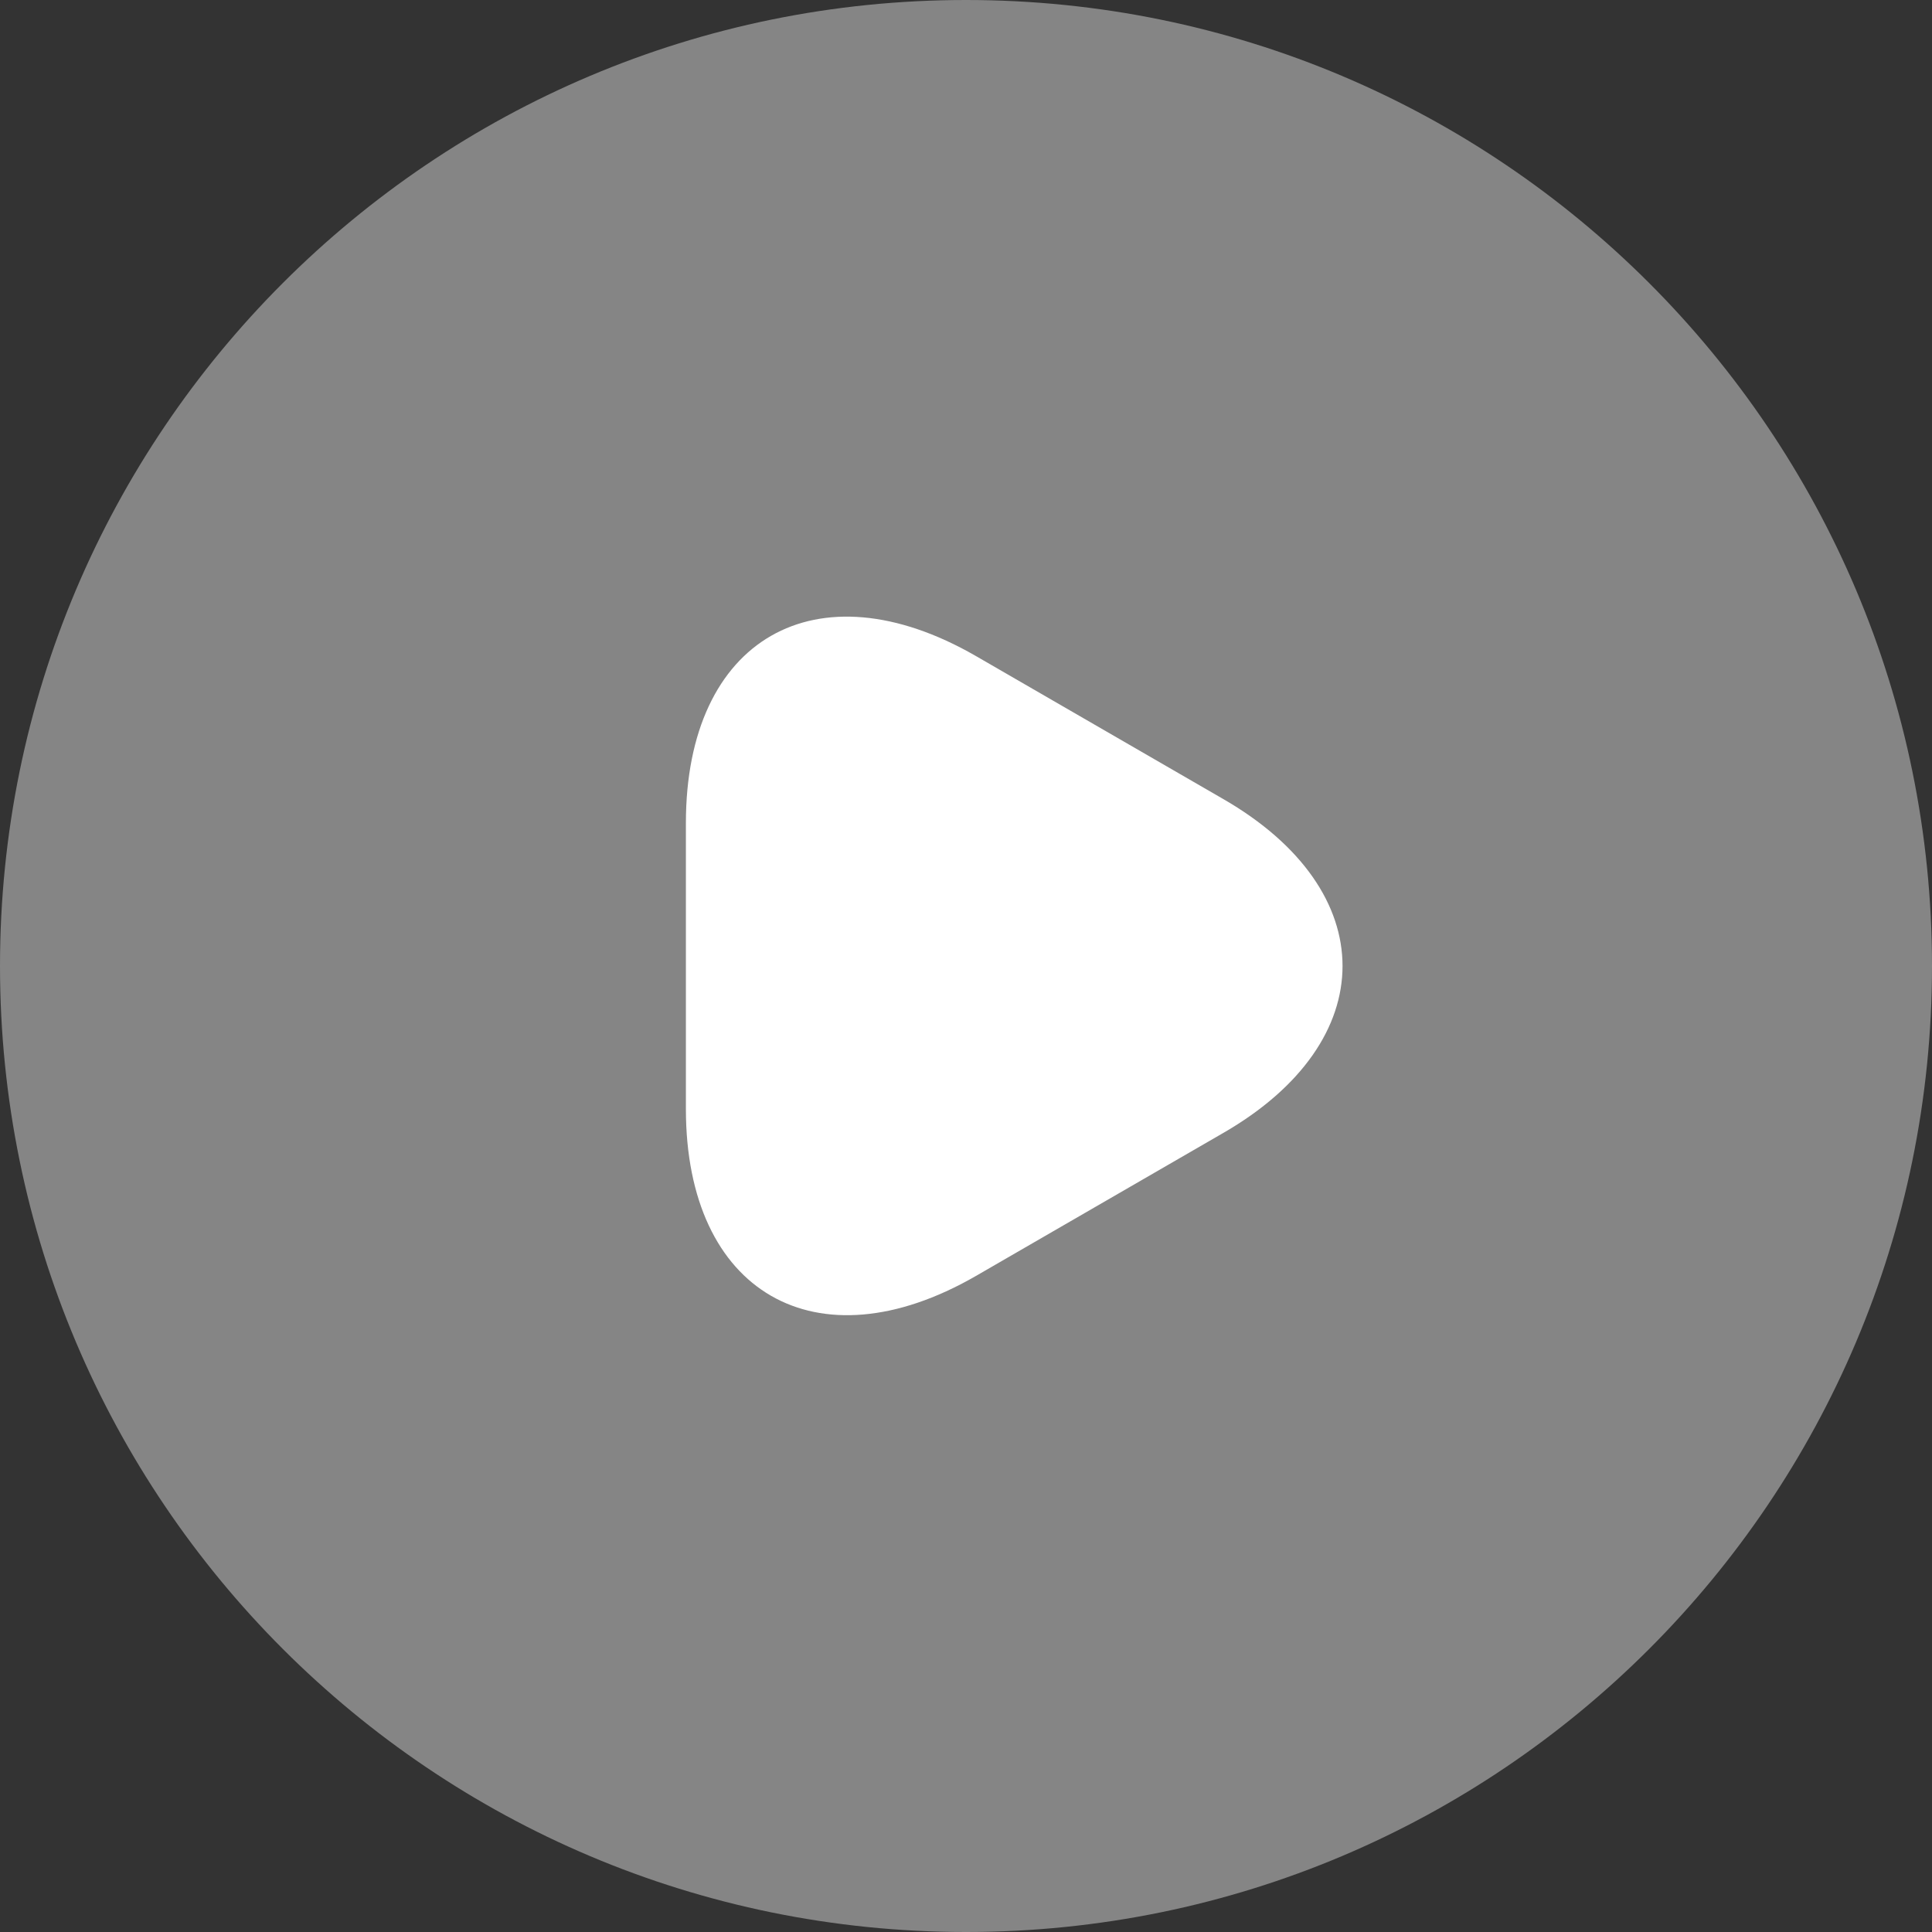 <svg width="60" height="60" viewBox="0 0 60 60" fill="none" xmlns="http://www.w3.org/2000/svg">
<rect x="0" y="0" width="60" height="60" fill="#333333" stroke="none"/>
<path opacity="0.4" d="M30 60C46.569 60 60 46.569 60 30C60 13.431 46.569 0 30 0C13.431 0 0 13.431 0 30C0 46.569 13.431 60 30 60Z" fill="white"/>
<path d="M21.301 30V25.56C21.301 19.83 25.351 17.52 30.301 20.37L34.141 22.59L37.981 24.81C42.931 27.66 42.931 32.34 37.981 35.19L34.141 37.41L30.301 39.63C25.351 42.48 21.301 40.14 21.301 34.44V30Z" fill="white"/>
</svg>
